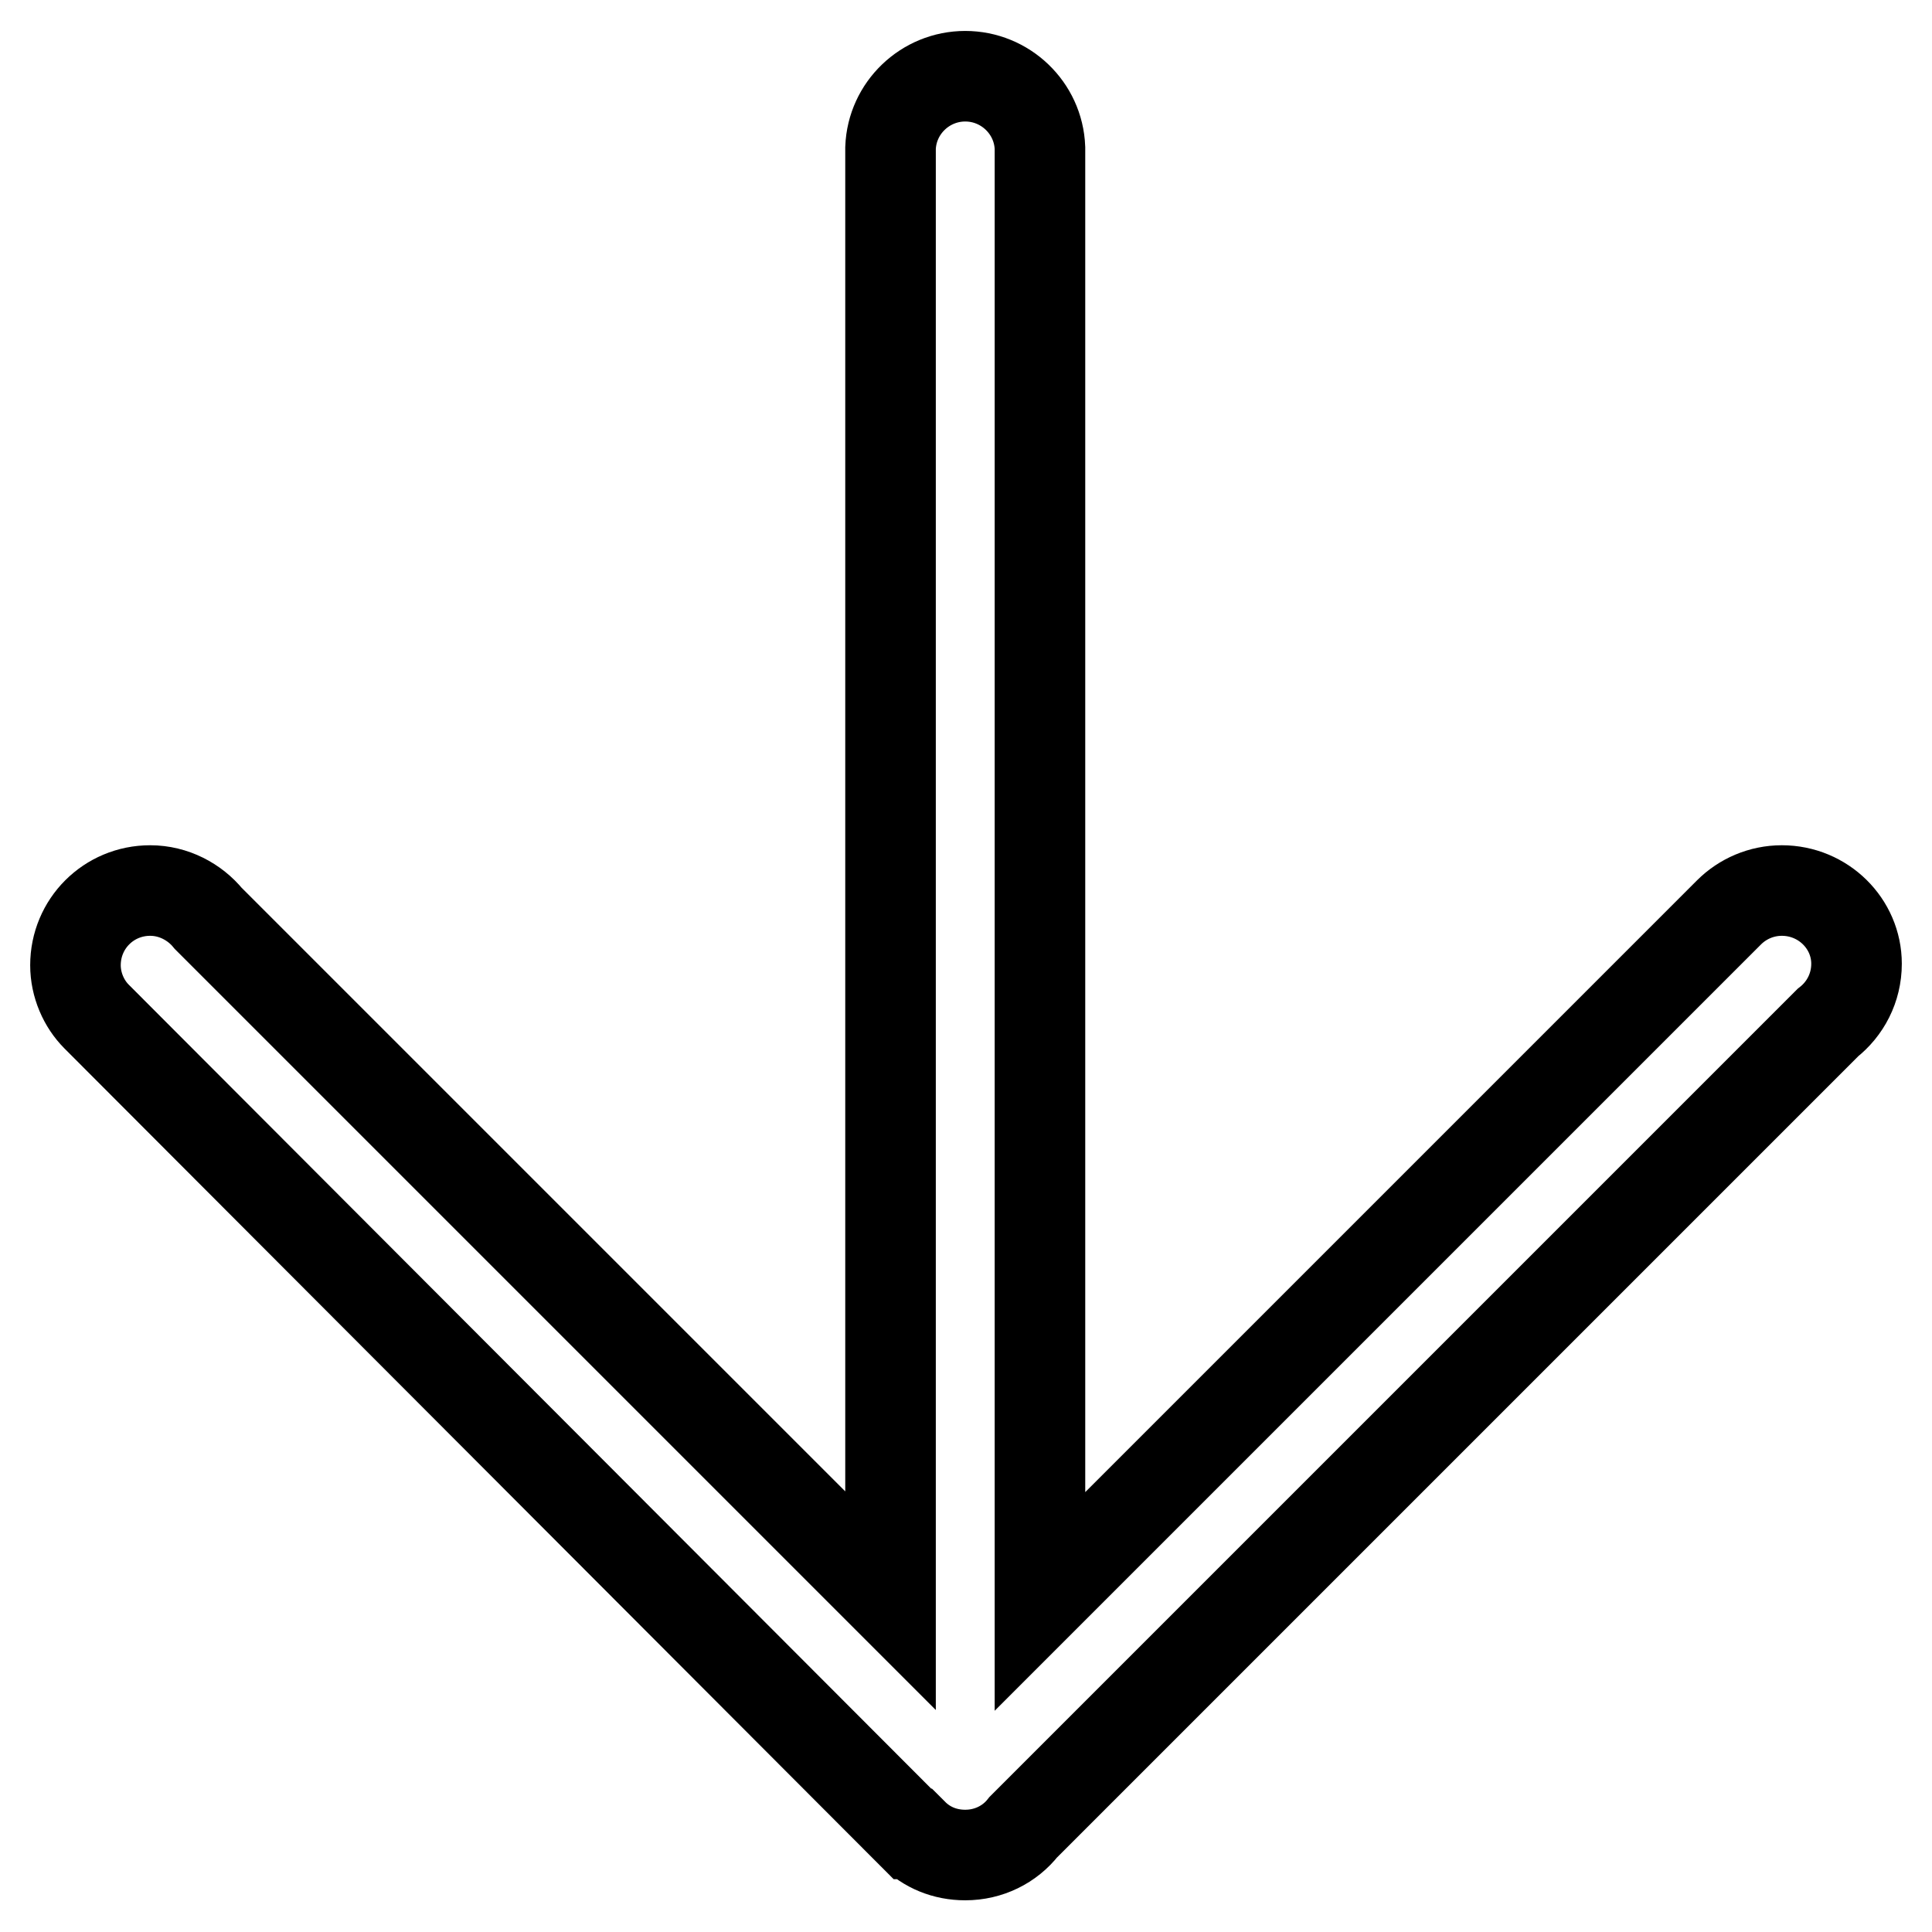 <?xml version="1.0" encoding="utf-8"?>
<!-- Svg Vector Icons : http://www.onlinewebfonts.com/icon -->
<!DOCTYPE svg PUBLIC "-//W3C//DTD SVG 1.1//EN" "http://www.w3.org/Graphics/SVG/1.1/DTD/svg11.dtd">
<svg version="1.1" xmlns="http://www.w3.org/2000/svg" xmlns:xlink="http://www.w3.org/1999/xlink" x="0px" y="0px" viewBox="0 0 256 256" enable-background="new 0 0 256 256" xml:space="preserve">
<g><g><path stroke-width="12" fill-opacity="0" stroke="#000000"  d="M236.1,118c-2.7,0-5.2,1.1-7,2.9l0,0l-91.3,91.3V19.6h0c-0.2-5.3-4.6-9.5-9.9-9.5c-5.3,0-9.7,4.2-9.9,9.5h0v192.5l-90.4-90.4c-1.8-2.2-4.6-3.7-7.7-3.7c-5.5,0-9.9,4.4-9.9,9.9c0,2.6,1.1,5.1,2.8,6.8l0,0L120.9,243h0.1c1.8,1.8,4.2,2.8,6.9,2.8c3.1,0,5.9-1.4,7.7-3.7l106.6-106.6c2.3-1.8,3.8-4.6,3.8-7.8C246,122.4,241.6,118,236.1,118z"/></g></g>
</svg>